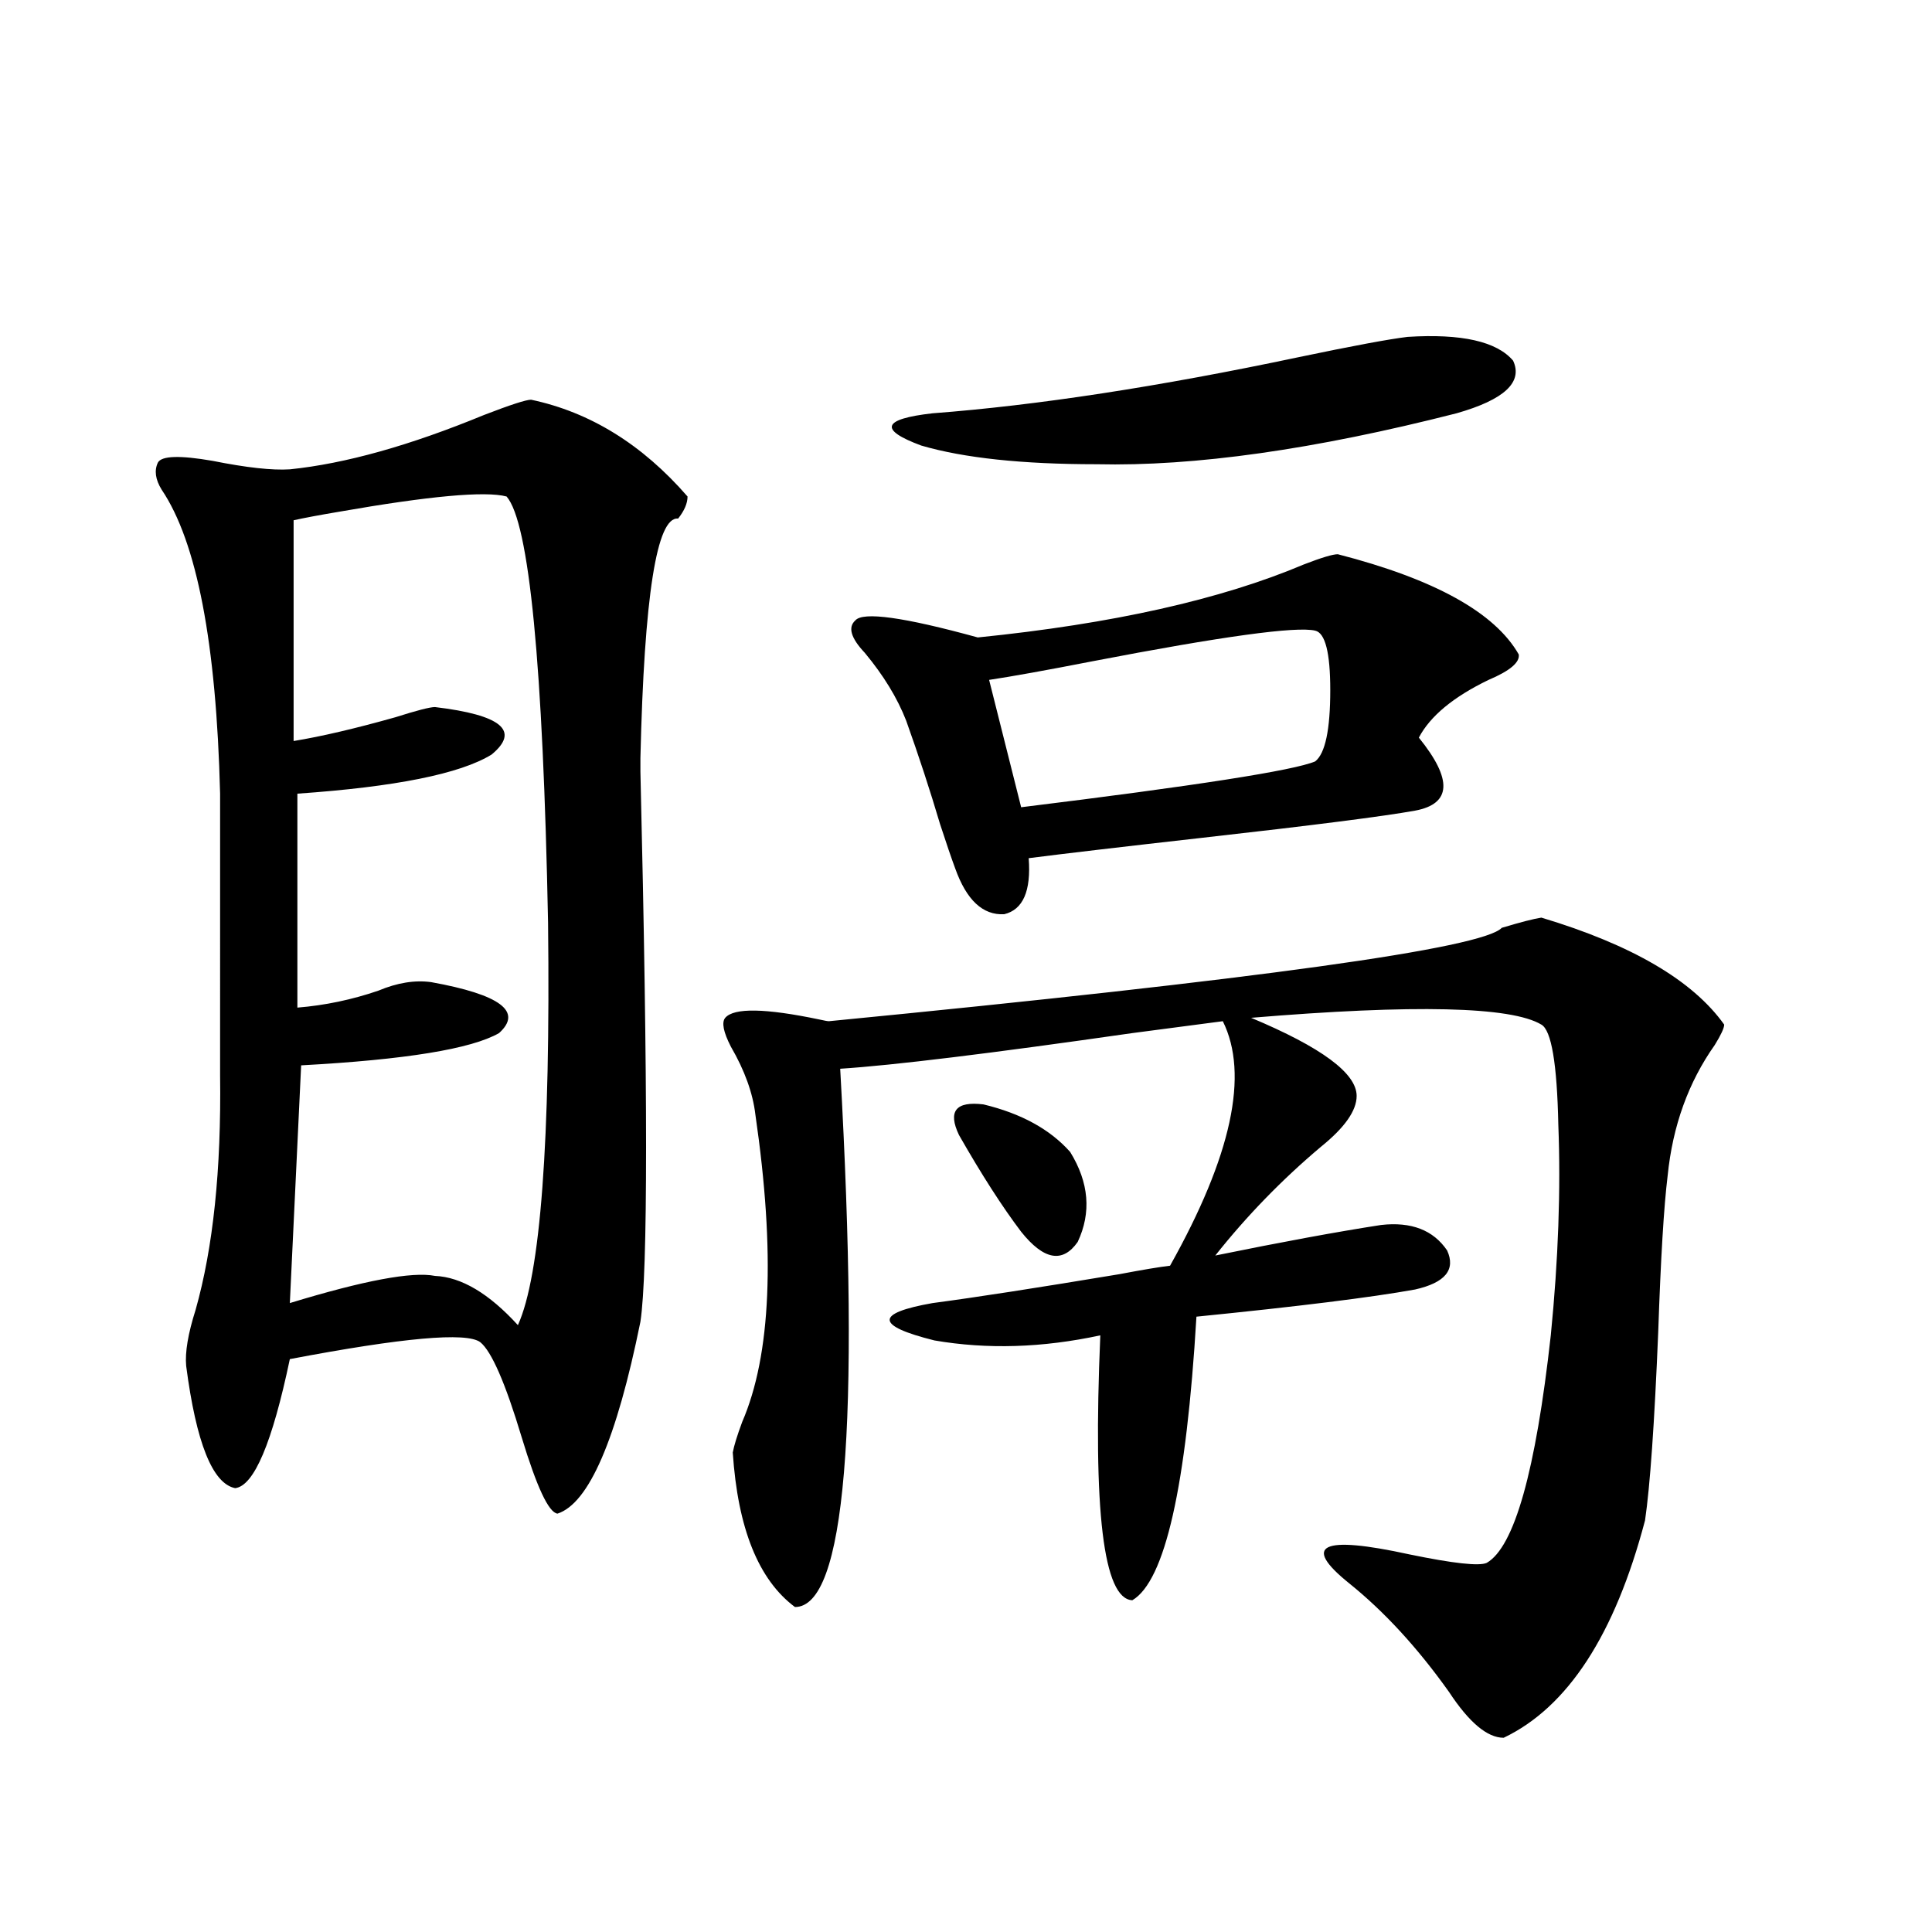 <?xml version="1.0" encoding="utf-8"?>
<!-- Generator: Adobe Illustrator 16.0.0, SVG Export Plug-In . SVG Version: 6.00 Build 0)  -->
<!DOCTYPE svg PUBLIC "-//W3C//DTD SVG 1.1//EN" "http://www.w3.org/Graphics/SVG/1.1/DTD/svg11.dtd">
<svg version="1.1" id="图层_1" xmlns="http://www.w3.org/2000/svg" xmlns:xlink="http://www.w3.org/1999/xlink" x="0px" y="0px"
	 width="1000px" height="1000px" viewBox="0 0 1000 1000" enable-background="new 0 0 1000 1000" xml:space="preserve">
<path d="M274.896,206.891c30.563,6.454,57.56,23.153,80.974,50.098c0,3.516-1.631,7.333-4.878,11.426
	c-11.066-1.167-17.561,40.142-19.512,123.926v7.031c3.902,164.067,3.902,258.989,0,284.766
	c-12.362,60.946-26.676,94.043-42.926,99.316c-4.558-0.577-10.731-13.761-18.536-39.551c-8.46-28.125-15.609-44.522-21.463-49.219
	c-7.164-5.273-39.999-2.335-98.534,8.789c-9.115,43.368-18.536,65.63-28.292,66.797c-11.707-2.335-20.167-23.429-25.365-63.281
	c-0.655-7.031,0.976-16.699,4.878-29.004c9.101-32.218,13.323-72.647,12.683-121.289V410.797
	c-1.951-77.921-12.042-130.366-30.243-157.324c-3.262-5.273-3.902-9.957-1.951-14.063c1.951-3.516,11.372-3.805,28.292-0.879
	c17.561,3.516,30.884,4.984,39.999,4.395c28.612-2.926,62.103-12.305,100.485-28.125
	C264.164,209.527,272.289,206.891,274.896,206.891z M262.213,256.988c-11.066-2.926-39.999-0.289-86.827,7.91
	c-10.411,1.758-18.216,3.228-23.414,4.395v114.258c14.299-2.335,31.859-6.44,52.682-12.305c11.052-3.516,17.881-5.273,20.487-5.273
	c34.466,4.106,44.222,12.305,29.268,24.609c-16.265,9.97-49.755,16.699-100.485,20.215v110.742
	c14.299-1.167,28.292-4.093,41.95-8.789c9.756-4.093,18.856-5.562,27.316-4.395c35.762,6.454,47.469,15.243,35.121,26.367
	c-14.313,8.212-48.459,13.774-102.437,16.699l-5.854,123.047c38.368-11.714,63.413-16.397,75.12-14.063
	c13.658,0.591,27.957,9.091,42.926,25.488c11.707-25.776,16.905-95.21,15.609-208.301C281.069,344,273.92,270.474,262.213,256.988z
	 M797.81,474.957c46.828,14.063,78.367,32.52,94.632,55.371c0,1.758-1.631,5.273-4.878,10.547
	c-13.658,19.336-21.798,41.899-24.39,67.676c-1.951,15.82-3.582,42.778-4.878,80.859c-1.951,47.461-4.237,79.98-6.829,97.559
	c-15.609,59.175-39.999,96.68-73.169,112.5c-8.46,0-17.896-7.91-28.292-23.73c-16.265-22.852-33.505-41.61-51.706-56.25
	c-24.725-19.913-14.313-24.897,31.219-14.941c22.759,4.696,36.097,6.152,39.999,4.395c14.299-8.198,25.365-47.461,33.17-117.773
	c3.902-39.249,5.198-75.586,3.902-108.984c-0.655-31.641-3.582-48.917-8.78-51.855c-15.609-9.366-65.699-10.547-150.24-3.516
	c36.417,15.243,54.633,28.716,54.633,40.43c0,7.622-6.188,16.411-18.536,26.367c-20.167,17.001-38.383,35.747-54.633,56.25
	c34.466-7.031,63.078-12.305,85.852-15.82c15.609-1.758,26.981,2.637,34.146,13.184c4.543,9.97-0.976,16.699-16.585,20.215
	c-22.773,4.106-60.486,8.789-113.168,14.063c-5.213,87.891-16.265,136.821-33.17,146.777c-14.969-0.591-20.487-46.28-16.585-137.109
	c-29.923,6.454-58.535,7.333-85.852,2.637c-30.578-7.608-30.898-14.063-0.976-19.336c22.104-2.925,54.298-7.91,96.583-14.941
	c12.348-2.335,21.128-3.804,26.341-4.395c31.859-56.827,40.975-99.015,27.316-126.563c-9.115,1.181-24.725,3.228-46.828,6.152
	c-73.504,10.547-123.899,16.699-151.216,18.457c10.396,185.751,2.592,278.613-23.414,278.613
	c-18.871-14.063-29.603-40.718-32.194-79.98c0.641-3.516,2.271-8.789,4.878-15.82c14.954-34.565,17.226-87.589,6.829-159.082
	c-1.311-11.124-5.533-22.852-12.683-35.156c-3.902-7.608-4.878-12.593-2.927-14.941c4.543-5.273,20.808-4.972,48.779,0.879
	c2.592,0.591,4.223,0.879,4.878,0.879c222.434-21.671,338.528-37.793,348.284-48.34C787.078,477.306,793.907,475.548,797.81,474.957
	z M692.446,286.871c50.075,12.896,81.294,30.185,93.656,51.855c0.641,4.106-4.558,8.501-15.609,13.184
	c-18.216,8.789-30.243,18.759-36.097,29.883c17.561,21.685,16.905,34.277-1.951,37.793c-16.265,2.938-53.017,7.622-110.241,14.063
	c-41.63,4.696-71.553,8.212-89.754,10.547c1.296,17.001-2.927,26.669-12.683,29.004c-11.066,0.591-19.512-7.319-25.365-23.73
	c-1.951-5.273-4.558-12.882-7.805-22.852c-5.213-17.578-11.066-35.444-17.561-53.613c-4.558-11.714-11.707-23.429-21.463-35.156
	c-7.164-7.608-8.78-13.184-4.878-16.699c3.902-4.683,25.03-1.758,63.413,8.789c69.587-7.031,125.851-19.624,168.776-37.793
	C683.986,288.629,689.84,286.871,692.446,286.871z M728.543,174.371c27.957-1.758,46.173,2.348,54.633,12.305
	c5.198,11.137-4.558,20.215-29.268,27.246c-73.504,18.759-135.606,27.548-186.337,26.367c-38.383,0-68.626-3.214-90.729-9.668
	c-22.118-8.199-20.167-13.761,5.854-16.699c53.978-4.093,117.07-13.761,189.264-29.004
	C699.916,179.067,718.787,175.552,728.543,174.371z M496.354,587.457c-5.854-12.305-1.631-17.578,12.683-15.82
	c19.512,4.696,34.466,12.896,44.877,24.609c9.756,15.82,11.052,31.353,3.902,46.582c-7.805,11.138-17.561,9.38-29.268-5.273
	C518.792,624.673,508.061,607.974,496.354,587.457z M680.739,326.422c-9.756-2.335-48.139,2.938-115.119,15.82
	c-24.069,4.696-41.95,7.91-53.657,9.668l16.585,65.918c90.395-11.124,141.125-19.034,152.191-23.73
	c5.198-4.093,7.805-16.397,7.805-36.914C688.544,337.848,685.938,327.603,680.739,326.422z"/>
</svg>
